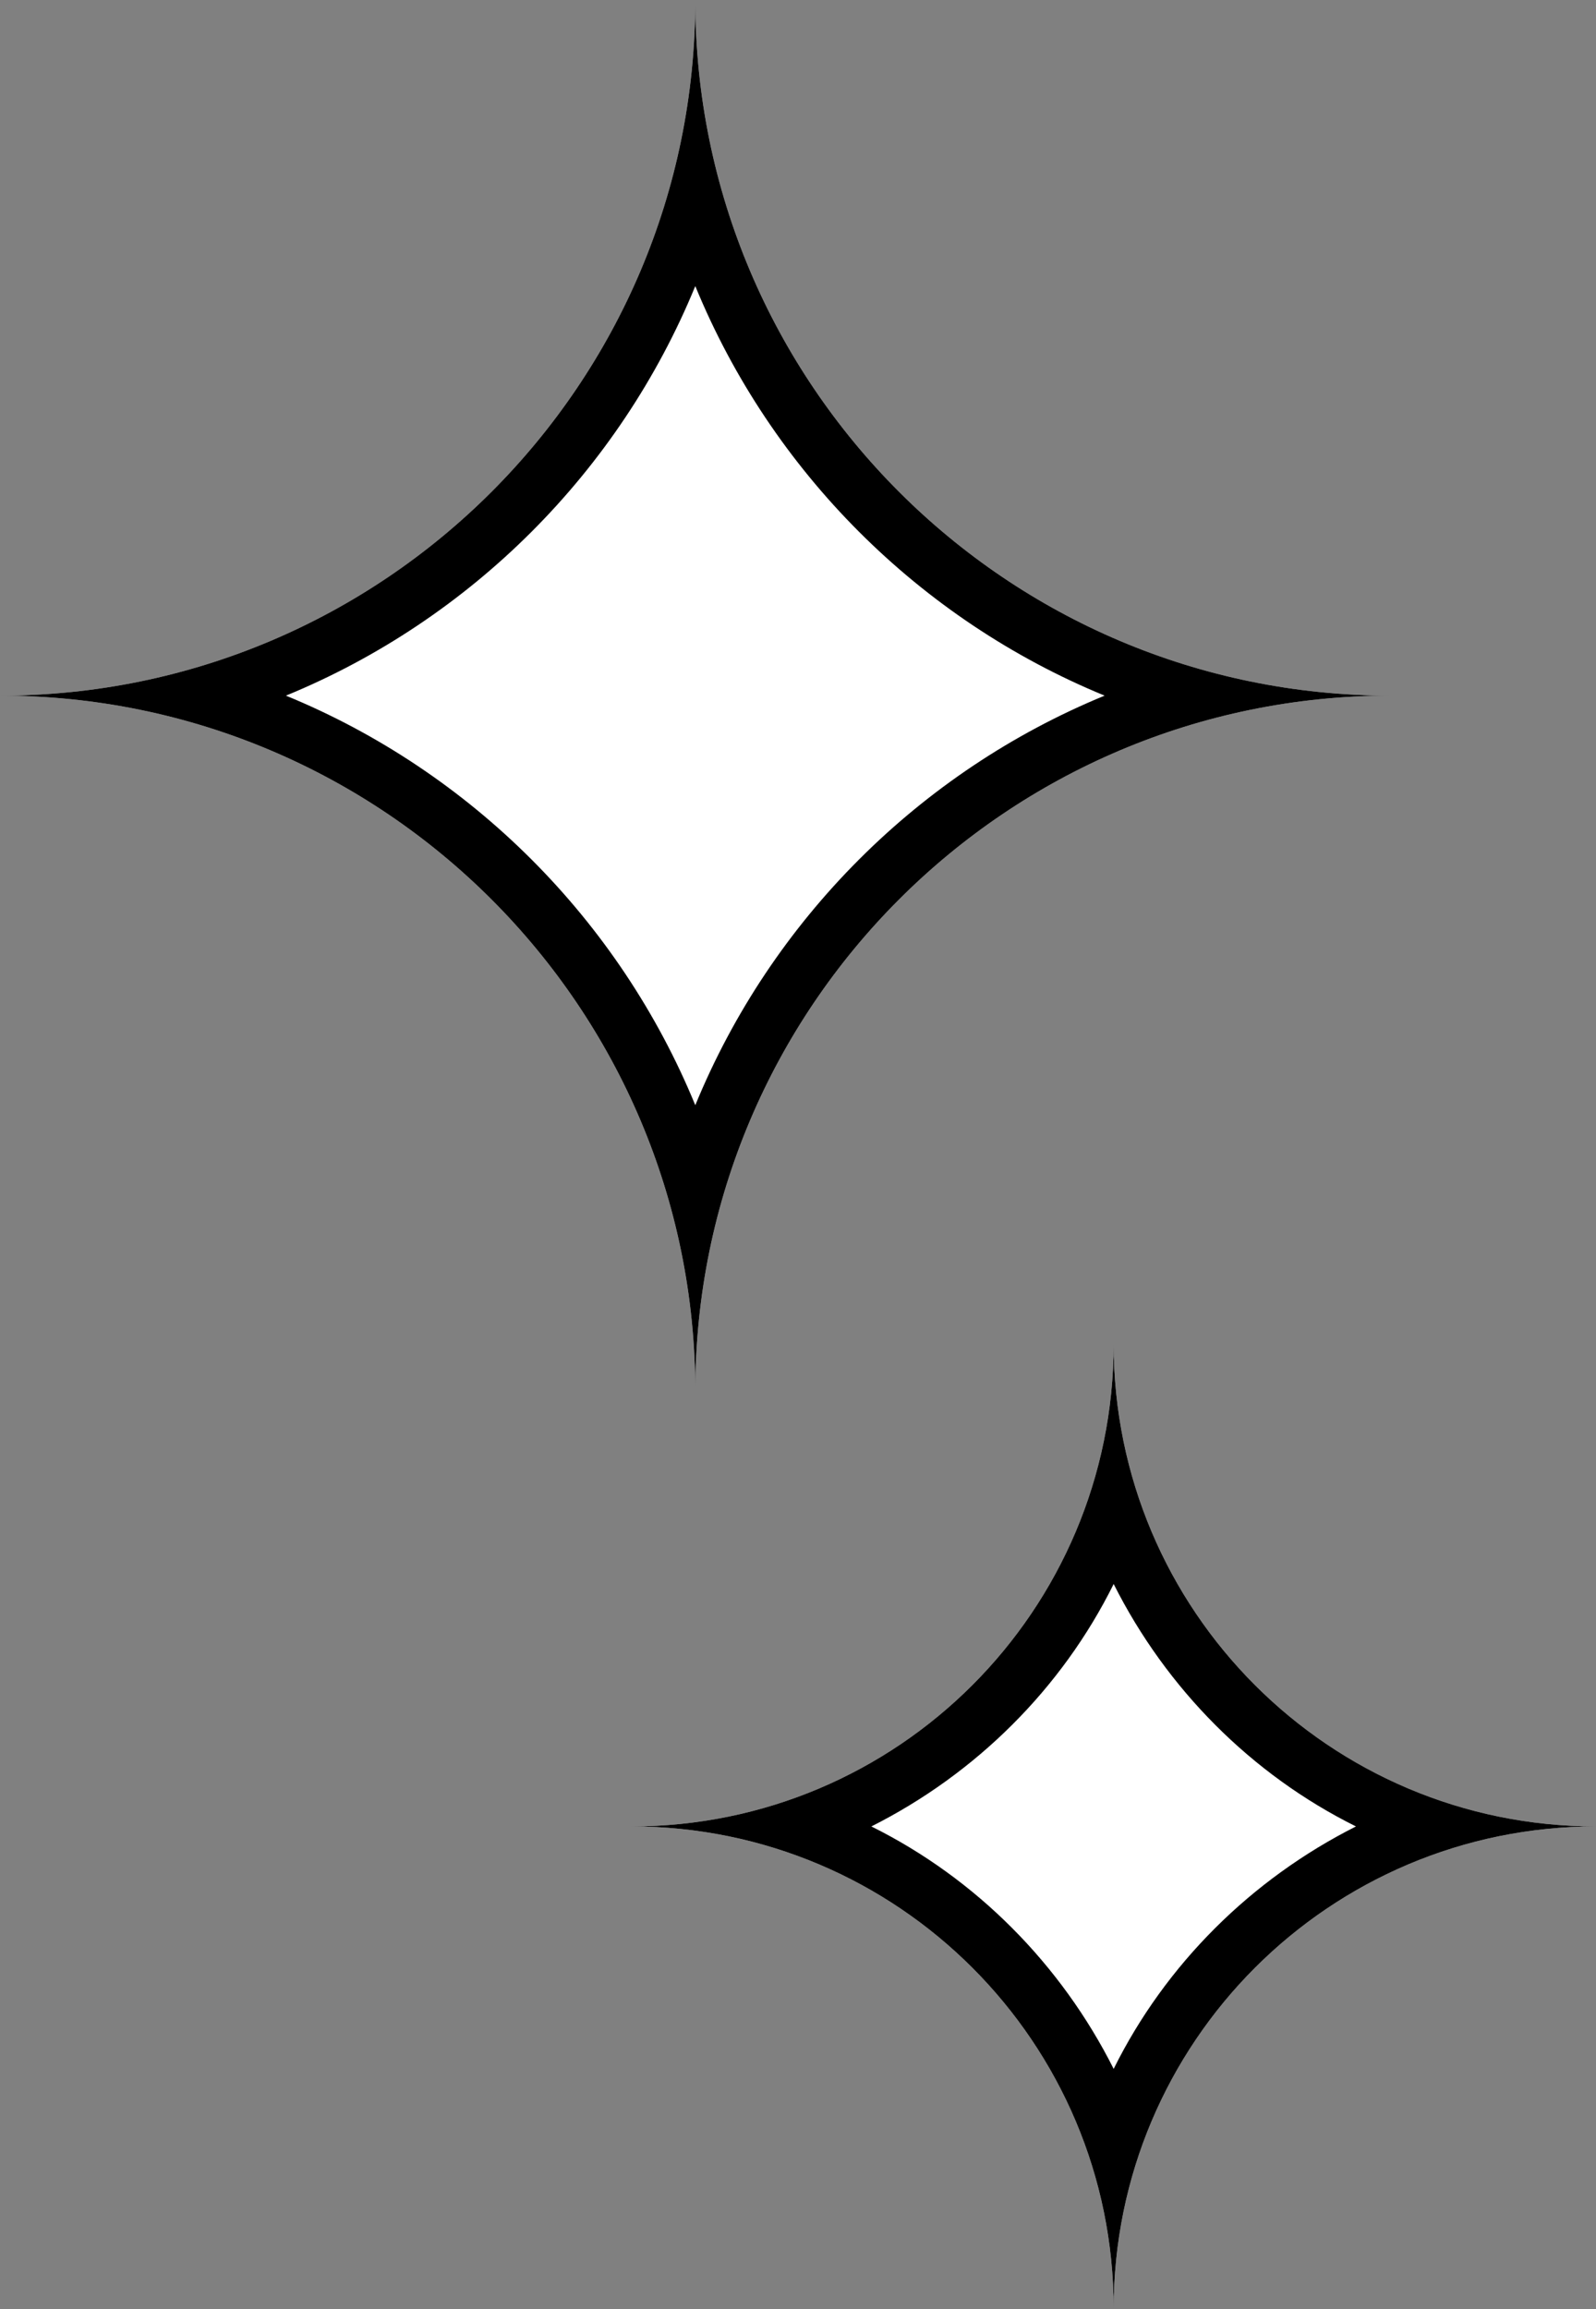<?xml version="1.0" encoding="UTF-8"?><svg id="_レイヤー_2" xmlns="http://www.w3.org/2000/svg" viewBox="0 0 21.21 30.67"><rect x="0" y="0" width="21.21" height="30.67" fill="#808080" stroke="none"/><defs><style>.cls-1{fill:#fff;}</style></defs><g id="_レイヤー_2-2"><path class="cls-1" d="M14.8,28.45c-.68-1.95-2.23-3.5-4.18-4.18,1.95-.68,3.5-2.23,4.18-4.18.68,1.95,2.23,3.5,4.18,4.18-1.95.68-3.5,2.23-4.18,4.18Z"/><path class="cls-1" d="M14.8,21.04c.7,1.39,1.83,2.53,3.22,3.22-1.39.7-2.53,1.83-3.22,3.22-.7-1.39-1.83-2.53-3.22-3.22,1.39-.7,2.53-1.83,3.22-3.22M14.8,17.85h0c0,3.54-2.87,6.41-6.41,6.41h0c3.54,0,6.41,2.87,6.41,6.41h0c0-3.54,2.87-6.41,6.41-6.41h0c-3.54,0-6.41-2.87-6.41-6.41h0Z"/><path class="cls-1" d="M9.24,15.81c-.91-3.16-3.41-5.66-6.58-6.58,3.16-.91,5.66-3.41,6.58-6.58.91,3.16,3.41,5.66,6.58,6.58-3.16.91-5.66,3.41-6.58,6.58Z"/><path class="cls-1" d="M9.24,3.8c1.01,2.46,2.98,4.43,5.44,5.44-2.46,1.01-4.43,2.98-5.44,5.44-1.01-2.46-2.98-4.43-5.44-5.44,2.46-1.01,4.43-2.98,5.44-5.44M9.24,0h0c0,5.1-4.14,9.24-9.24,9.24h0c5.1,0,9.24,4.14,9.24,9.24h0c0-5.1,4.14-9.24,9.24-9.24h0c-5.1,0-9.24-4.14-9.24-9.24h0Z"/><path class="cls-1" d="M14.8,28.45c-.68-1.95-2.23-3.5-4.18-4.18,1.95-.68,3.5-2.23,4.18-4.18.68,1.95,2.23,3.5,4.18,4.18-1.95.68-3.5,2.23-4.18,4.18Z"/><path d="M14.8,21.04c.7,1.39,1.83,2.53,3.22,3.22-1.39.7-2.53,1.83-3.22,3.22-.7-1.39-1.83-2.53-3.22-3.22,1.39-.7,2.53-1.83,3.22-3.22M14.8,17.85h0c0,3.54-2.87,6.41-6.41,6.41h0c3.54,0,6.41,2.87,6.41,6.41h0c0-3.54,2.87-6.41,6.41-6.41h0c-3.54,0-6.41-2.87-6.41-6.41h0Z"/><path class="cls-1" d="M9.24,15.81c-.91-3.16-3.41-5.66-6.58-6.58,3.16-.91,5.66-3.41,6.58-6.58.91,3.16,3.41,5.66,6.58,6.58-3.16.91-5.66,3.41-6.58,6.58Z"/><path d="M9.24,3.8c1.01,2.46,2.98,4.43,5.44,5.44-2.46,1.01-4.43,2.98-5.44,5.44-1.01-2.46-2.98-4.43-5.44-5.44,2.46-1.01,4.43-2.98,5.44-5.44M9.24,0h0c0,5.1-4.14,9.24-9.24,9.24h0c5.1,0,9.24,4.14,9.24,9.24h0c0-5.1,4.14-9.24,9.24-9.24h0c-5.1,0-9.24-4.14-9.24-9.24h0Z"/></g></svg>